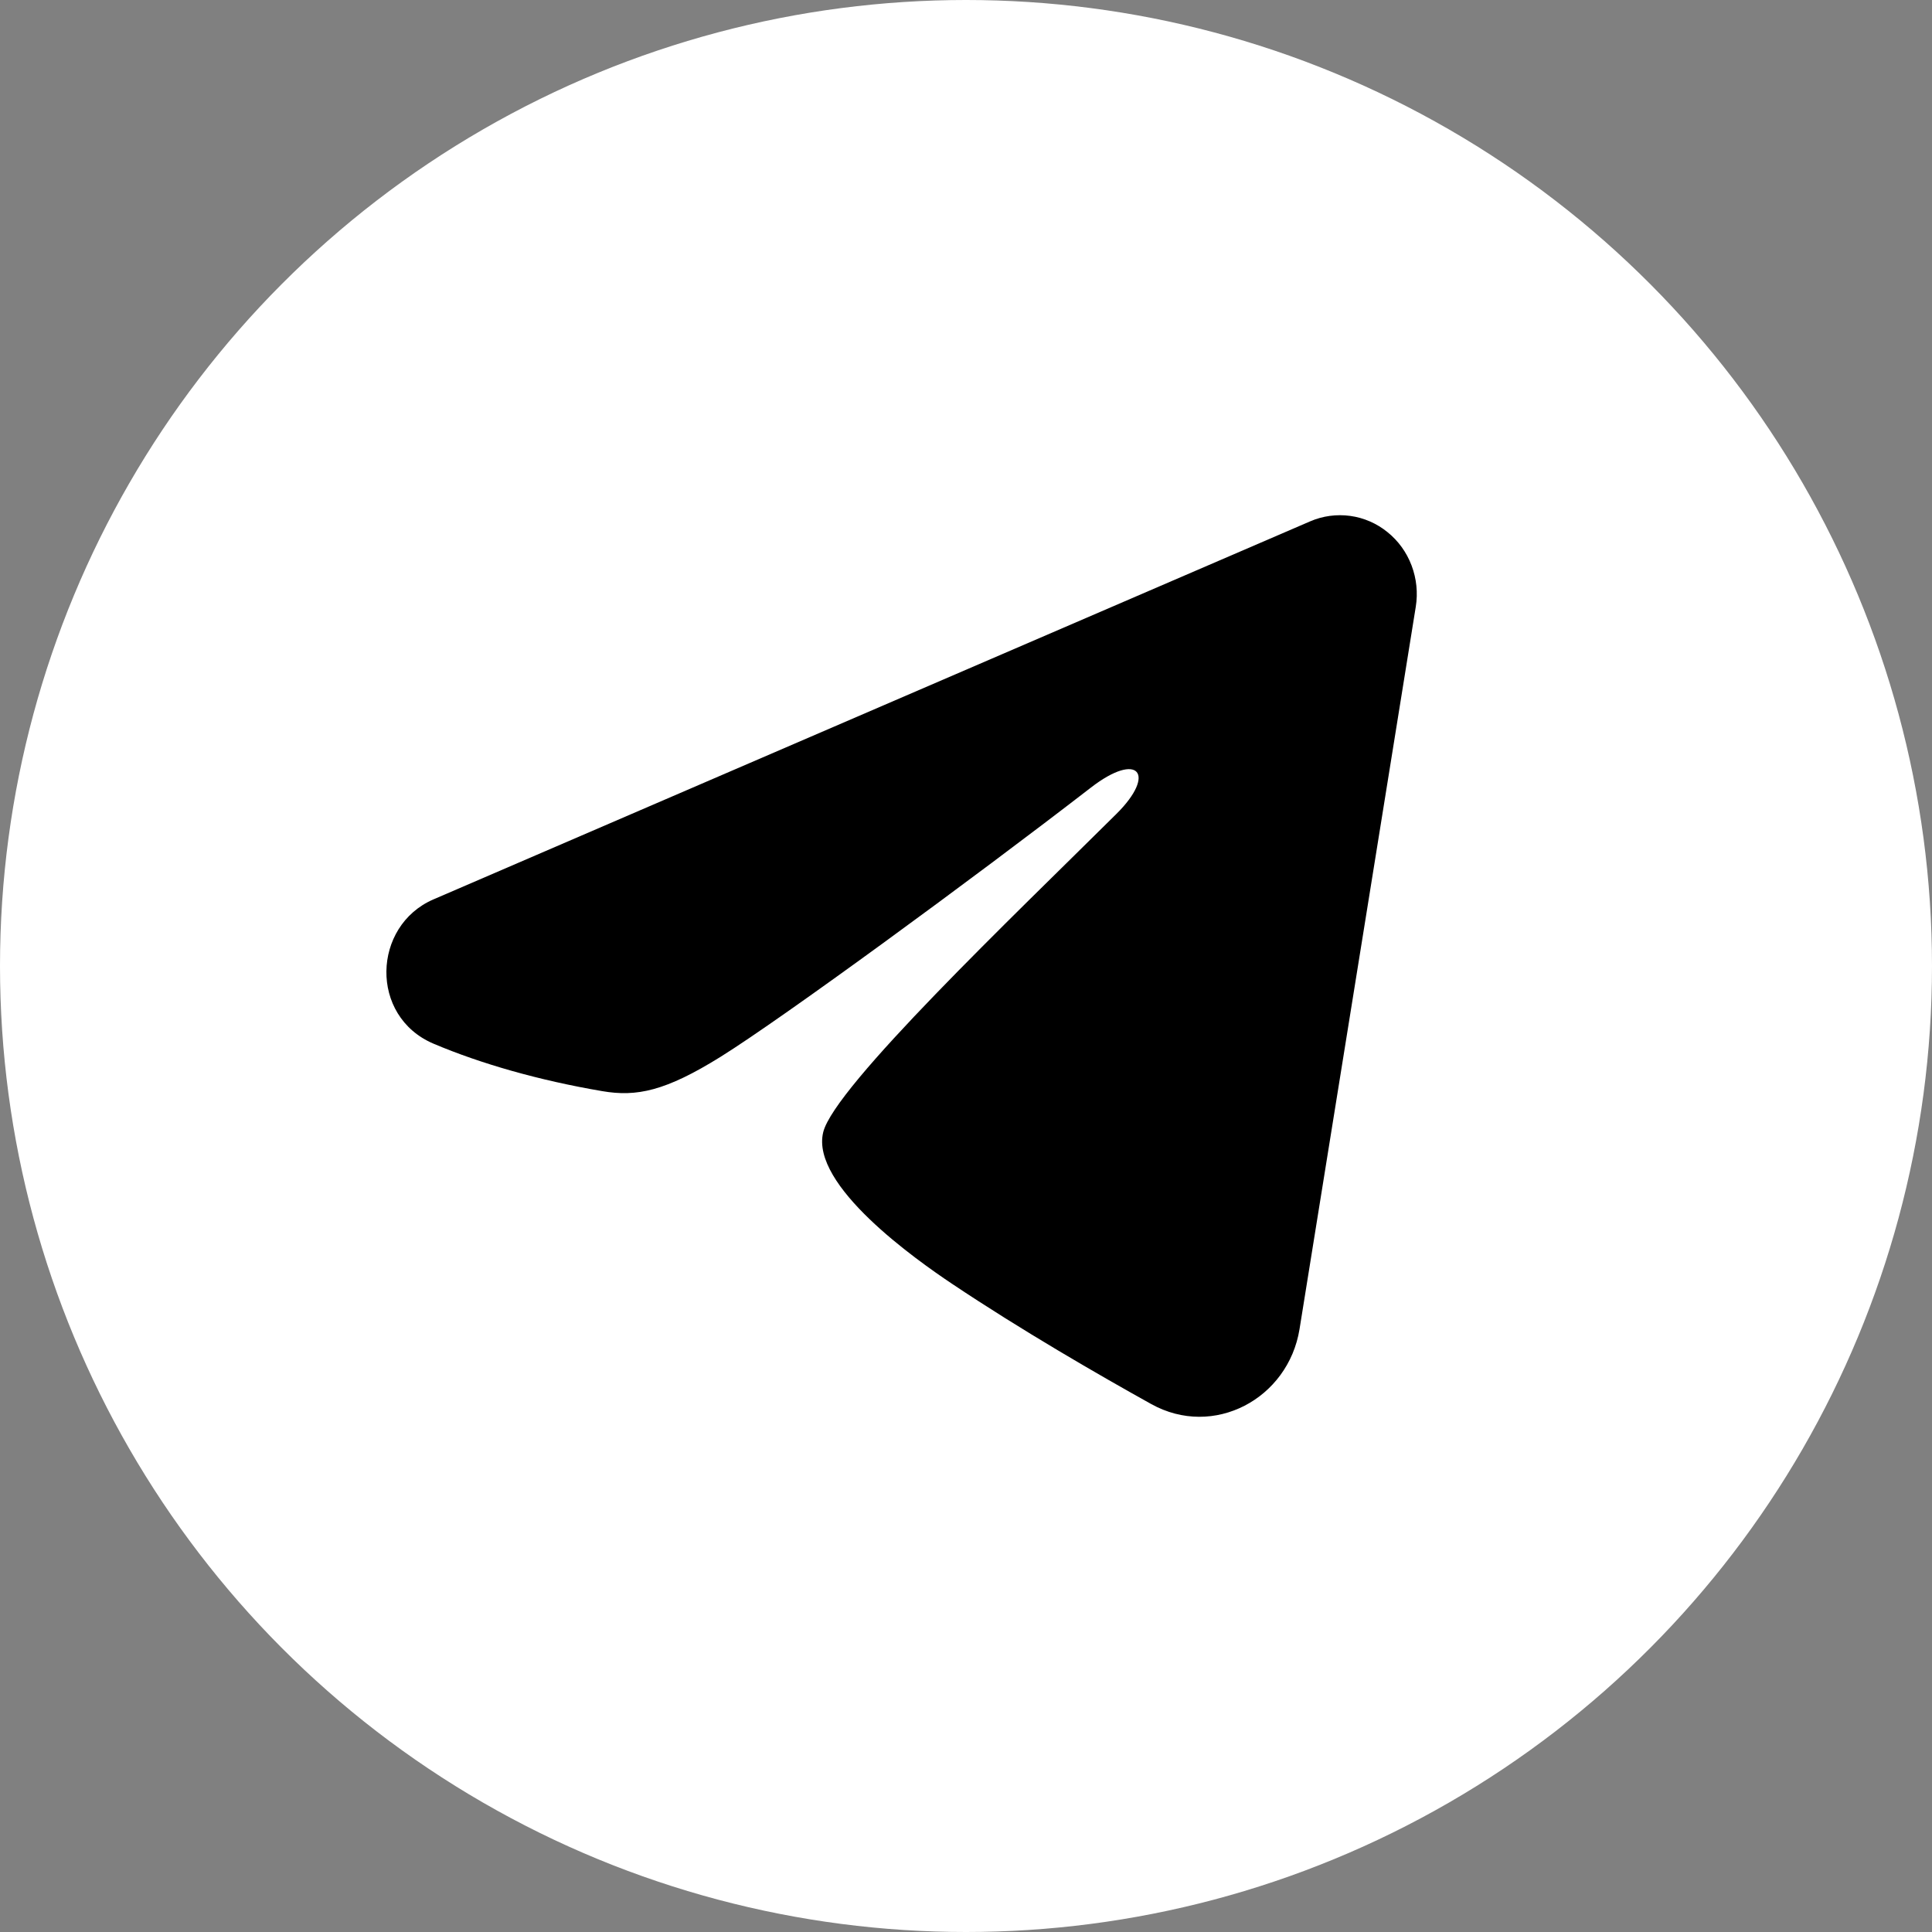 <?xml version="1.0" encoding="UTF-8"?> <svg xmlns="http://www.w3.org/2000/svg" width="30" height="30" viewBox="0 0 30 30" fill="none"><rect x="0" y="0" width="30" height="30" fill="#808080" stroke="none"/> <circle cx="15" cy="15" r="14.5" fill="white" stroke="white"></circle> <path fill-rule="evenodd" clip-rule="evenodd" d="M20.343 8.096C20.539 8.011 20.755 7.982 20.966 8.011C21.178 8.04 21.378 8.127 21.545 8.263C21.713 8.398 21.842 8.577 21.919 8.781C21.996 8.985 22.019 9.206 21.984 9.422L20.179 20.639C20.003 21.721 18.845 22.341 17.876 21.802C17.065 21.351 15.862 20.657 14.779 19.932C14.238 19.569 12.579 18.407 12.783 17.58C12.958 16.873 15.745 14.217 17.337 12.637C17.962 12.017 17.677 11.659 16.939 12.23C15.105 13.647 12.164 15.802 11.191 16.409C10.333 16.943 9.886 17.035 9.351 16.943C8.375 16.777 7.469 16.519 6.731 16.206C5.732 15.781 5.781 14.376 6.73 13.966L20.343 8.096Z" fill="black"></path> </svg> 